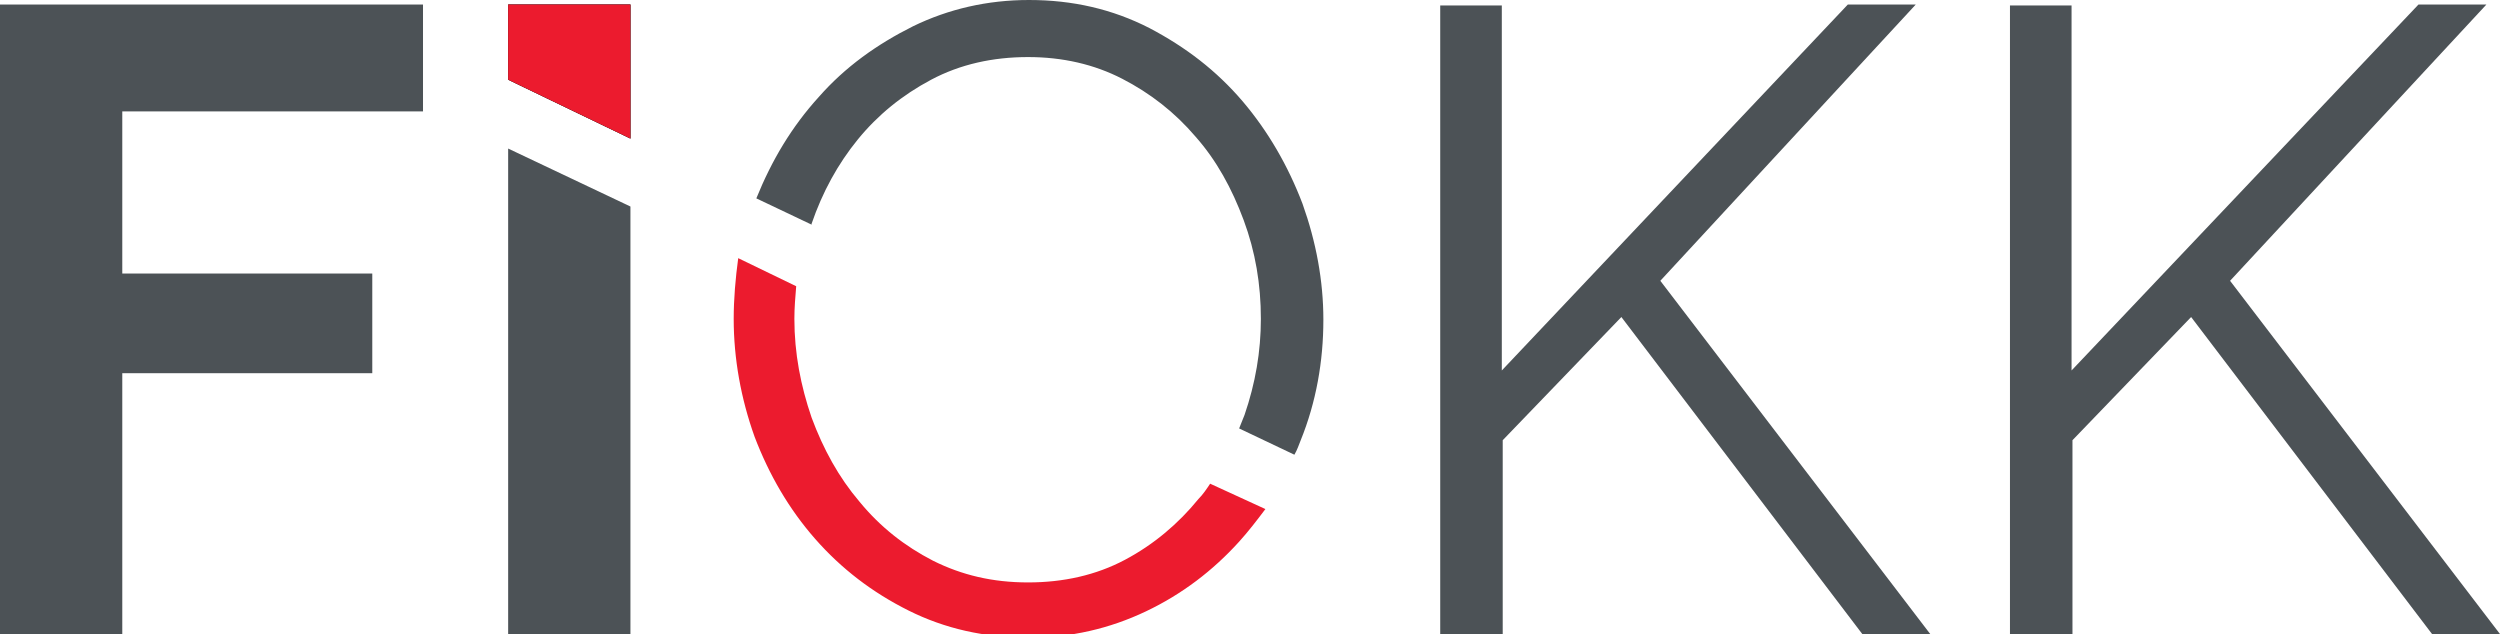 <?xml version="1.0" encoding="utf-8"?>
<!-- Generator: Adobe Illustrator 25.4.1, SVG Export Plug-In . SVG Version: 6.00 Build 0)  -->
<svg version="1.1" id="Слой_1" xmlns="http://www.w3.org/2000/svg" xmlns:xlink="http://www.w3.org/1999/xlink" x="0px" y="0px"
	 viewBox="0 0 276 70" style="enable-background:new 0 0 276 70;" xml:space="preserve">
<style type="text/css">
	.st0{fill:none;}
	.st1{fill:none;stroke:#43525A;stroke-width:0.75;stroke-linecap:round;stroke-linejoin:round;stroke-miterlimit:10;}
	.st2{enable-background:new    ;}
	.st3{fill:#30343B;}
	.st4{fill:#ACAEB1;}
	.st5{fill:none;stroke:#3C3C3B;stroke-width:0.444;stroke-linecap:round;stroke-linejoin:round;stroke-miterlimit:22.926;}
	.st6{fill:#4C5256;}
	.st7{fill:#FF0019;}
	.st8{clip-path:url(#SVGID_00000080206815332373173800000017154146842045296549_);}
	.st9{clip-path:url(#SVGID_00000171694203678462204640000017681126639918208441_);}
	.st10{fill:#FFFFFF;}
	.st11{opacity:0.5;}
	.st12{fill-rule:evenodd;clip-rule:evenodd;fill:#30343B;}
	.st13{clip-path:url(#SVGID_00000057133061522726157210000016659999455062577586_);}
	.st14{clip-path:url(#SVGID_00000096741599391317732430000010373011715874263712_);}
	.st15{fill:none;stroke:#4C5256;stroke-width:1.5;stroke-miterlimit:22.926;}
	.st16{fill:none;stroke:#4C5256;stroke-width:1.5;stroke-miterlimit:22.926;}
	.st17{fill:none;stroke:#4C5256;stroke-width:1.5;stroke-miterlimit:22.926;}
	.st18{fill:none;stroke:#4C5256;stroke-width:0.75;stroke-miterlimit:22.926;}
	.st19{fill:none;stroke:#3BB639;stroke-width:1.5;stroke-linecap:round;stroke-linejoin:round;stroke-miterlimit:10;}
	.st20{fill-rule:evenodd;clip-rule:evenodd;fill:#4C5256;}
	.st21{fill:none;stroke:#4C5256;stroke-width:1.5;stroke-linejoin:round;stroke-miterlimit:22.926;}
	.st22{fill:none;stroke:#4C5256;stroke-width:1.5;stroke-linecap:round;stroke-miterlimit:22.926;}
	.st23{fill:none;stroke:#3B3A39;stroke-width:0.567;stroke-miterlimit:22.926;}
	.st24{fill:none;stroke:#404041;stroke-width:0.567;stroke-miterlimit:22.926;}
	.st25{fill-rule:evenodd;clip-rule:evenodd;fill:#FFFFFF;stroke:#404041;stroke-width:0.567;stroke-miterlimit:22.926;}
	
		.st26{fill-rule:evenodd;clip-rule:evenodd;fill:#FFFFFF;stroke:#404041;stroke-width:0.567;stroke-linecap:round;stroke-linejoin:round;stroke-miterlimit:22.926;}
	.st27{fill:none;stroke:#404041;stroke-width:0.567;stroke-linecap:round;stroke-linejoin:round;stroke-miterlimit:22.926;}
	
		.st28{fill-rule:evenodd;clip-rule:evenodd;fill:#404041;stroke:#404041;stroke-width:0.216;stroke-linecap:round;stroke-linejoin:round;stroke-miterlimit:22.926;}
	.st29{fill-rule:evenodd;clip-rule:evenodd;fill:#FFFFFF;stroke:#404041;stroke-width:0.283;stroke-miterlimit:22.925;}
	.st30{fill-rule:evenodd;clip-rule:evenodd;fill:#FFFFFF;stroke:#404041;stroke-width:0.283;stroke-miterlimit:22.926;}
	.st31{fill:none;stroke:#404041;stroke-width:0.283;stroke-miterlimit:22.926;}
	.st32{fill:none;stroke:#404041;stroke-width:0.75;stroke-miterlimit:22.926;}
	.st33{fill:#404041;}
	.st34{fill:none;stroke:#404041;stroke-width:1.5;stroke-miterlimit:22.926;}
	.st35{fill:none;stroke:#4C5256;stroke-width:0.75;stroke-miterlimit:10;}
	.st36{fill:none;stroke:#4C5256;stroke-width:0.75;stroke-miterlimit:22.926;stroke-dasharray:10,10;}
	.st37{fill:none;stroke:#404041;stroke-width:1.417;stroke-miterlimit:22.926;}
	.st38{fill-rule:evenodd;clip-rule:evenodd;fill:#485155;}
	.st39{clip-path:url(#SVGID_00000018936220866922149910000011795803137156488636_);}
	.st40{fill:none;stroke:#3C3C3B;stroke-width:1.7;stroke-miterlimit:22.926;}
	
		.st41{fill:url(#SVGID_00000155119093790561838640000008509258437724080292_);stroke:#3C3C3B;stroke-width:1.7;stroke-miterlimit:22.926;}
	.st42{fill:none;stroke:#3C3C3B;stroke-width:0.5;stroke-miterlimit:22.926;}
	.st43{fill:none;stroke:#3C3C3B;stroke-width:0.75;stroke-miterlimit:22.926;}
	.st44{fill:#3C3C3B;}
	.st45{fill-rule:evenodd;clip-rule:evenodd;fill:none;stroke:#4C5256;stroke-width:1.5;stroke-miterlimit:22.926;}
	
		.st46{fill-rule:evenodd;clip-rule:evenodd;fill:none;stroke:#4C5256;stroke-width:0.75;stroke-miterlimit:22.926;stroke-dasharray:10,10;}
	.st47{fill-rule:evenodd;clip-rule:evenodd;fill:#FFFFFF;stroke:#4C5256;stroke-width:1.5;stroke-miterlimit:22.926;}
	.st48{fill-rule:evenodd;clip-rule:evenodd;fill:#58595B;stroke:#4C5256;stroke-width:1.5;stroke-miterlimit:22.926;}
	
		.st49{fill-rule:evenodd;clip-rule:evenodd;fill:none;stroke:#4C5256;stroke-width:1.5;stroke-linecap:round;stroke-linejoin:round;stroke-miterlimit:22.926;}
	
		.st50{fill-rule:evenodd;clip-rule:evenodd;fill:none;stroke:#4C5256;stroke-width:1.5;stroke-linecap:round;stroke-linejoin:round;stroke-miterlimit:10;}
	
		.st51{fill-rule:evenodd;clip-rule:evenodd;fill:#FFFFFF;stroke:#4C5256;stroke-width:1.5;stroke-linejoin:round;stroke-miterlimit:22.926;}
	
		.st52{fill-rule:evenodd;clip-rule:evenodd;fill:#B0B1B2;stroke:#4C5256;stroke-width:1.5;stroke-linejoin:round;stroke-miterlimit:22.926;}
	.st53{fill:none;stroke:#4C5256;stroke-width:1.5;stroke-miterlimit:10;}
	.st54{fill:#EC1B2E;}
	.st55{fill:#0C0F0E;}
	.st56{opacity:0.41;}
</style>
<g>
	<path class="st6" d="M0,70V0.5h46.7v11.8H13.5v17.9h27.6v11H13.5V70H0z"/>
	<path class="st6" d="M56.1,16.4V70h13.5V22.8L56.1,16.4z M56.1,0.5v8.3l13.5,6.5V0.5H56.1z"/>
	<path class="st6" d="M146.1,35.3c0,4.6-0.8,9.1-2.5,13.3c-0.2,0.5-0.4,1.1-0.7,1.6l-6.1-2.9c0.2-0.5,0.4-1,0.6-1.5
		c1.2-3.5,1.8-7,1.8-10.6c0-3.8-0.6-7.4-1.9-10.9c-1.3-3.5-3-6.6-5.3-9.2c-2.3-2.7-5-4.8-8.1-6.4c-3.1-1.6-6.6-2.4-10.4-2.4
		c-3.9,0-7.5,0.8-10.7,2.5c-3.2,1.7-5.9,3.9-8.1,6.6s-3.9,5.8-5.1,9.3c0,0,0,0.1,0,0.1l-6.1-2.9c1.7-4.2,3.9-7.9,6.9-11.2
		c2.9-3.3,6.4-5.8,10.4-7.8C104.7,1,109,0,113.6,0c4.8,0,9.2,1,13.3,3.1c4,2.1,7.4,4.7,10.3,8.1c2.8,3.3,5,7.1,6.6,11.3
		C145.3,26.7,146.1,31,146.1,35.3z"/>
	<path class="st54" d="M133.6,53.4c-0.4,0.6-0.8,1.2-1.3,1.7c-2.2,2.7-4.9,5-8.1,6.7c-3.2,1.7-6.8,2.5-10.7,2.5
		c-3.9,0-7.3-0.8-10.5-2.4c-3.1-1.6-5.8-3.7-8.1-6.5c-2.3-2.7-4-5.8-5.3-9.3c-1.2-3.5-1.9-7.1-1.9-10.9c0-1.2,0.1-2.4,0.2-3.6
		l-6.4-3.1C81.2,30.7,81,33,81,35.2c0,4.4,0.8,8.8,2.3,13c1.6,4.2,3.8,8,6.7,11.3c2.9,3.3,6.3,5.9,10.3,7.9c4,2,8.4,3,13.3,3
		c4.6,0,8.9-1,12.9-2.9s7.4-4.5,10.3-7.7c1-1.1,2-2.4,2.9-3.6L133.6,53.4z"/>
	<path class="st6" d="M159,70V0.6h6.8v40.3l38.2-40.4h7.5L183.3,31L213.1,70h-7.5L179,35l-13.1,13.6V70H159z"/>
	<path class="st6" d="M221.9,70V0.6h6.8v40.3L267,0.5h7.5L246.2,31L276,70h-7.5L241.9,35l-13.1,13.6V70H221.9z"/>
	<polygon class="st55" points="56.1,0.5 69.6,0.5 69.6,15.3 56.1,8.8 	"/>
	<polygon class="st54" points="69.6,0.5 69.6,15.3 56.1,8.8 56.1,0.5 	"/>
	<polygon class="st54" points="56.1,8.8 69.6,15.3 69.6,15.3 56.1,8.8 	"/>
	<line class="st0" x1="89.6" y1="24.8" x2="83.5" y2="21.9"/>
</g>
</svg>
